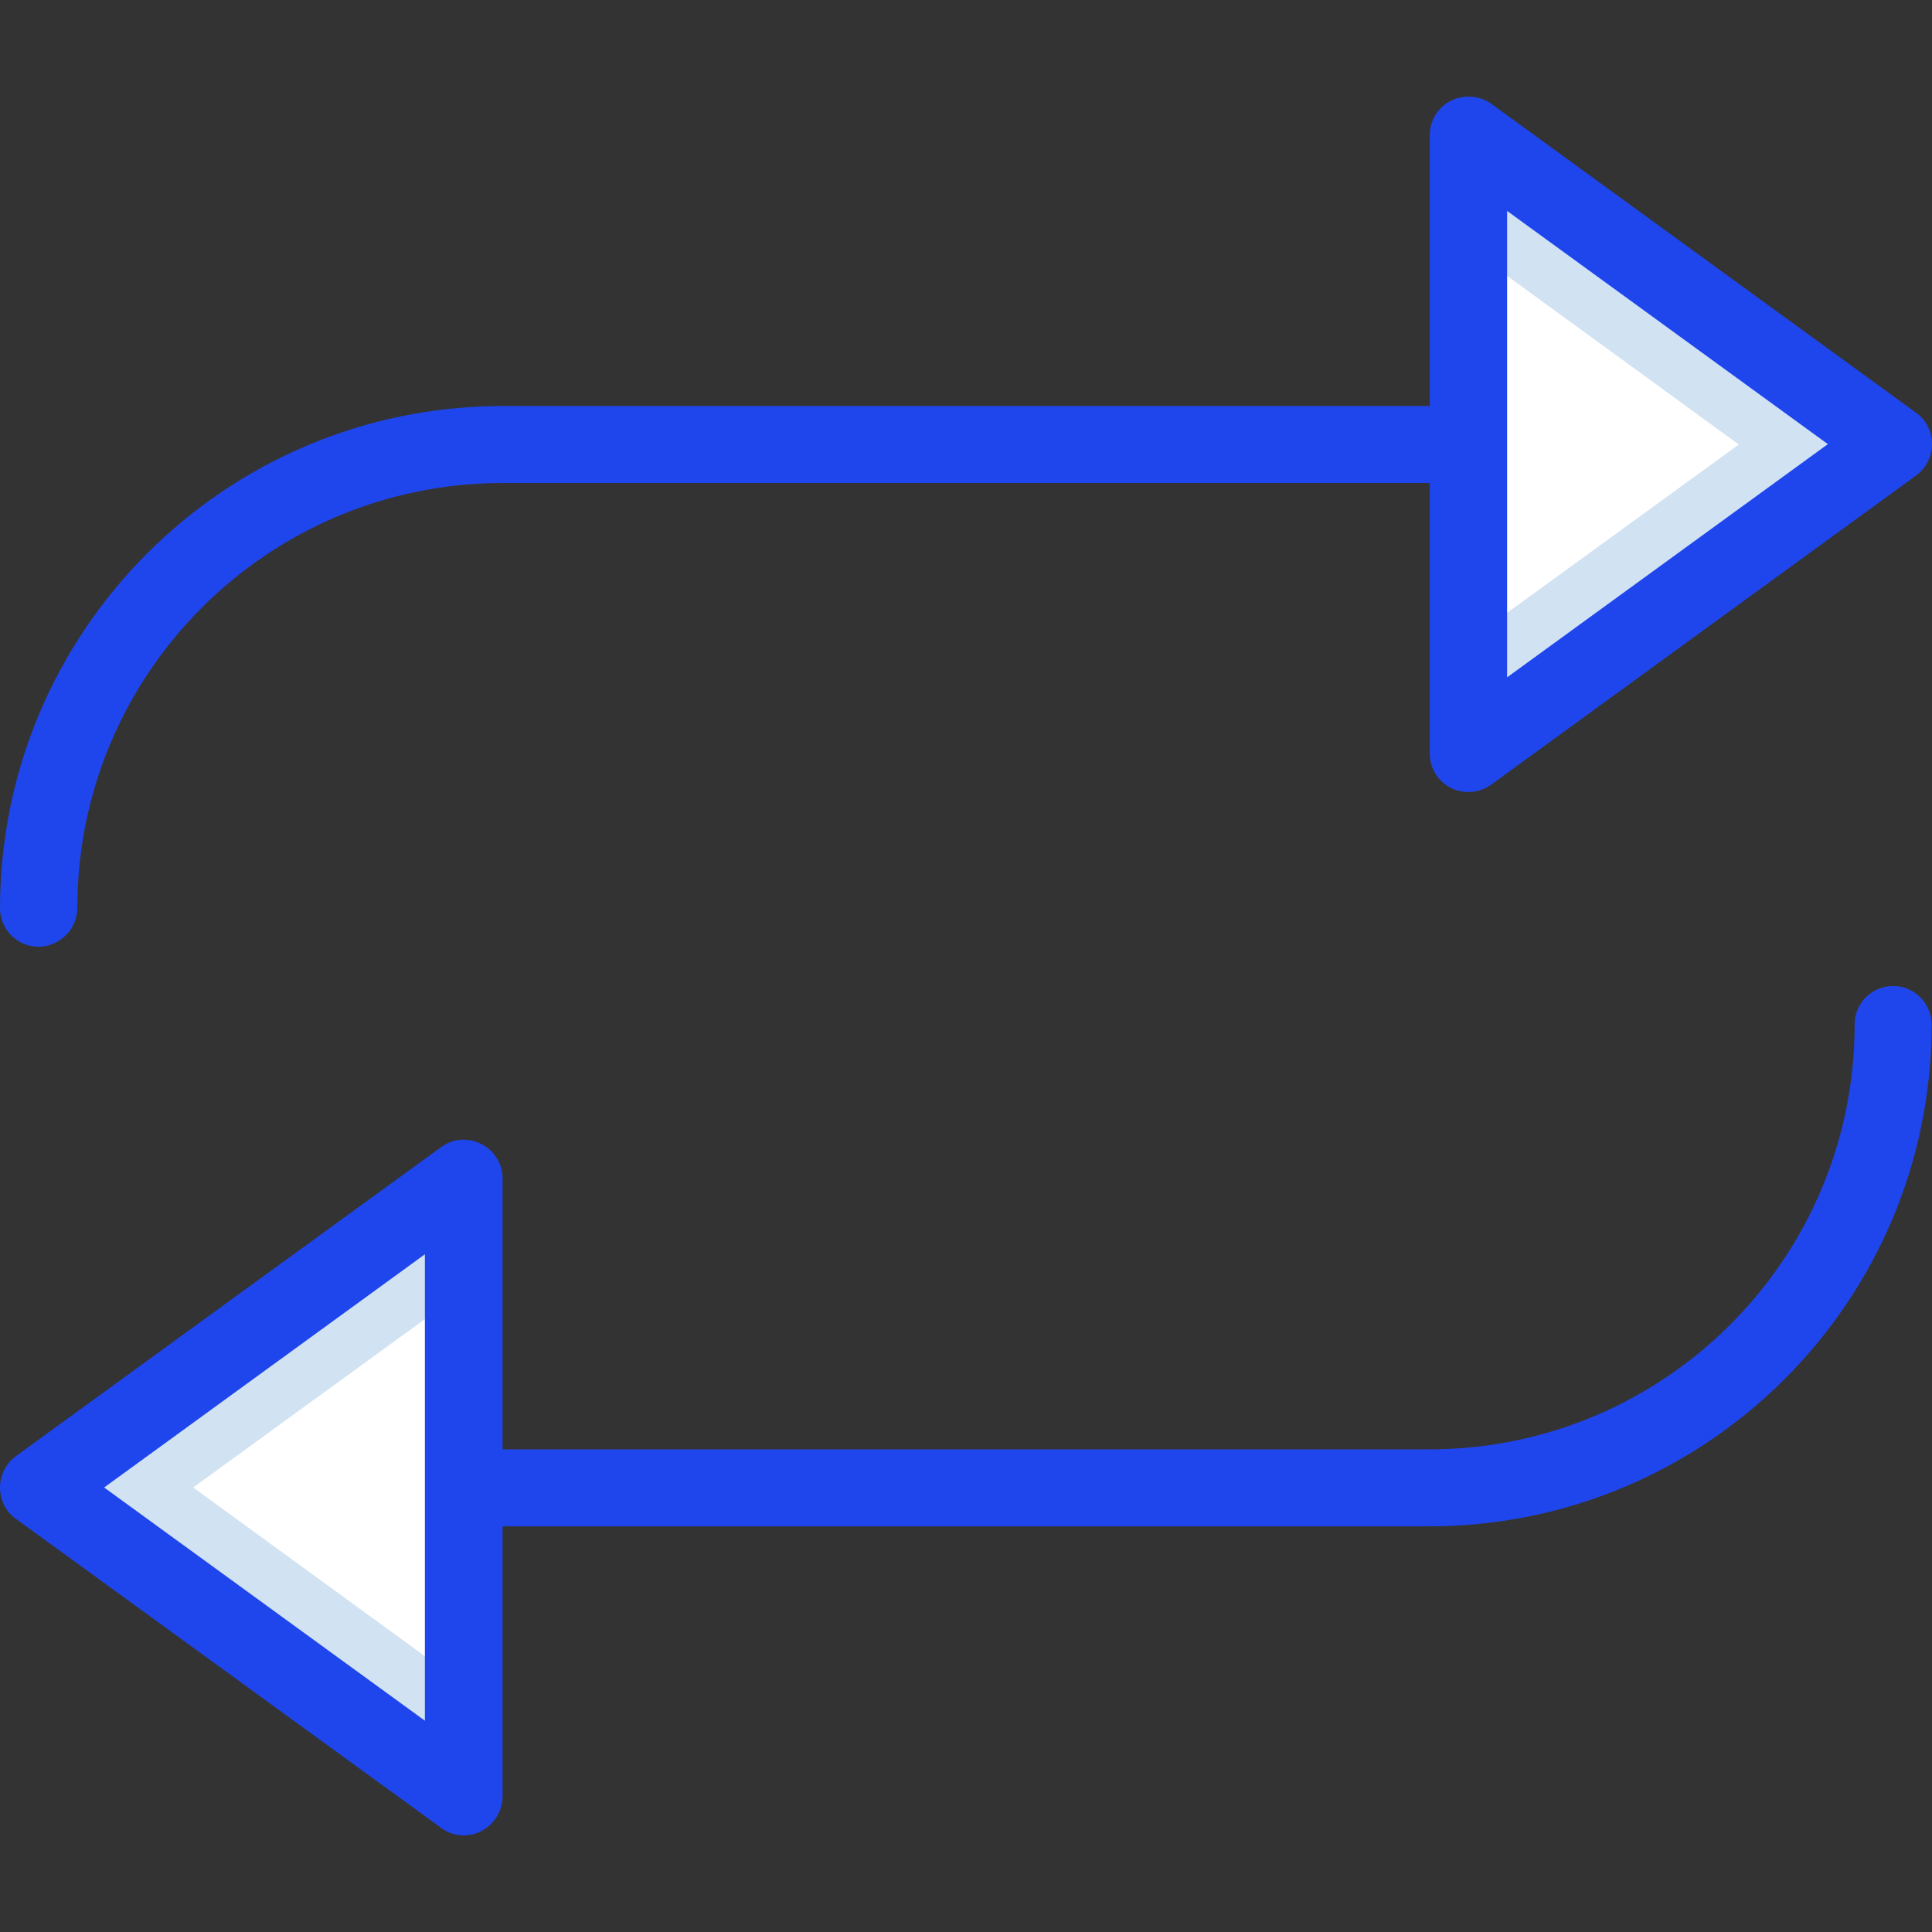 <?xml version="1.0" encoding="utf-8"?>
<!-- Generator: Adobe Illustrator 25.0.0, SVG Export Plug-In . SVG Version: 6.00 Build 0)  -->
<svg version="1.1" id="Capa_1" xmlns="http://www.w3.org/2000/svg" xmlns:xlink="http://www.w3.org/1999/xlink" x="0px" y="0px"
	 viewBox="0 0 512 512" style="enable-background:new 0 0 512 512;" xml:space="preserve">
<rect x="0" y="0" width="512" height="512" fill="#333333" stroke="none"/>
<style type="text/css">
	.st0{fill:#D1E2F2;}
	.st1{fill:#FFFFFF;}
	.st2{fill:#1F46ED;}
</style>
<g>
	<polygon class="st0" points="389.1,199.7 501.8,117.8 389.1,35.8 	"/>
	<polygon class="st1" points="389.1,169.9 460.8,117.8 389.1,65.6 	"/>
	<path class="st2" d="M389.1,209.9c-5.7,0-10.2-4.6-10.2-10.2V35.8c0-3.9,2.2-7.4,5.6-9.1s7.6-1.4,10.7,0.8l112.6,81.9
		c2.7,1.9,4.2,5,4.2,8.3s-1.6,6.4-4.2,8.3L395.1,208C393.4,209.2,391.3,209.9,389.1,209.9L389.1,209.9z M399.4,55.9v123.6l85-61.8
		L399.4,55.9z"/>
	<polygon class="st0" points="122.9,312.3 10.2,394.2 122.9,476.2 	"/>
	<polygon class="st1" points="122.9,342.1 51.2,394.2 122.9,446.4 	"/>
	<g>
		<path class="st2" d="M122.9,486.4c-2.2,0-4.3-0.7-6-2L4.2,402.5c-2.7-1.9-4.2-5-4.2-8.3s1.6-6.4,4.2-8.3L116.9,304
			c3.1-2.3,7.2-2.6,10.7-0.8c3.4,1.7,5.6,5.3,5.6,9.1v163.8C133.1,481.8,128.5,486.4,122.9,486.4z M27.6,394.2l85,61.8V332.4
			L27.6,394.2z"/>
		<path class="st2" d="M10.2,250.9c-2.7,0-5.3-1.1-7.2-3s-3-4.5-3-7.2c0.1-73.5,59.6-133,133.1-133.1h256c5.7,0,10.2,4.6,10.2,10.2
			s-4.6,10.2-10.2,10.2h-256c-62.2,0.1-112.6,50.5-112.6,112.6c0,2.7-1.1,5.3-3,7.2S13,250.9,10.2,250.9L10.2,250.9z"/>
		<path class="st2" d="M378.9,404.5h-256c-5.7,0-10.2-4.6-10.2-10.2s4.6-10.2,10.2-10.2h256c62.2-0.1,112.6-50.5,112.6-112.6
			c0-5.7,4.6-10.2,10.2-10.2s10.2,4.6,10.2,10.2C511.9,344.8,452.4,404.4,378.9,404.5z"/>
	</g>
</g>
</svg>
